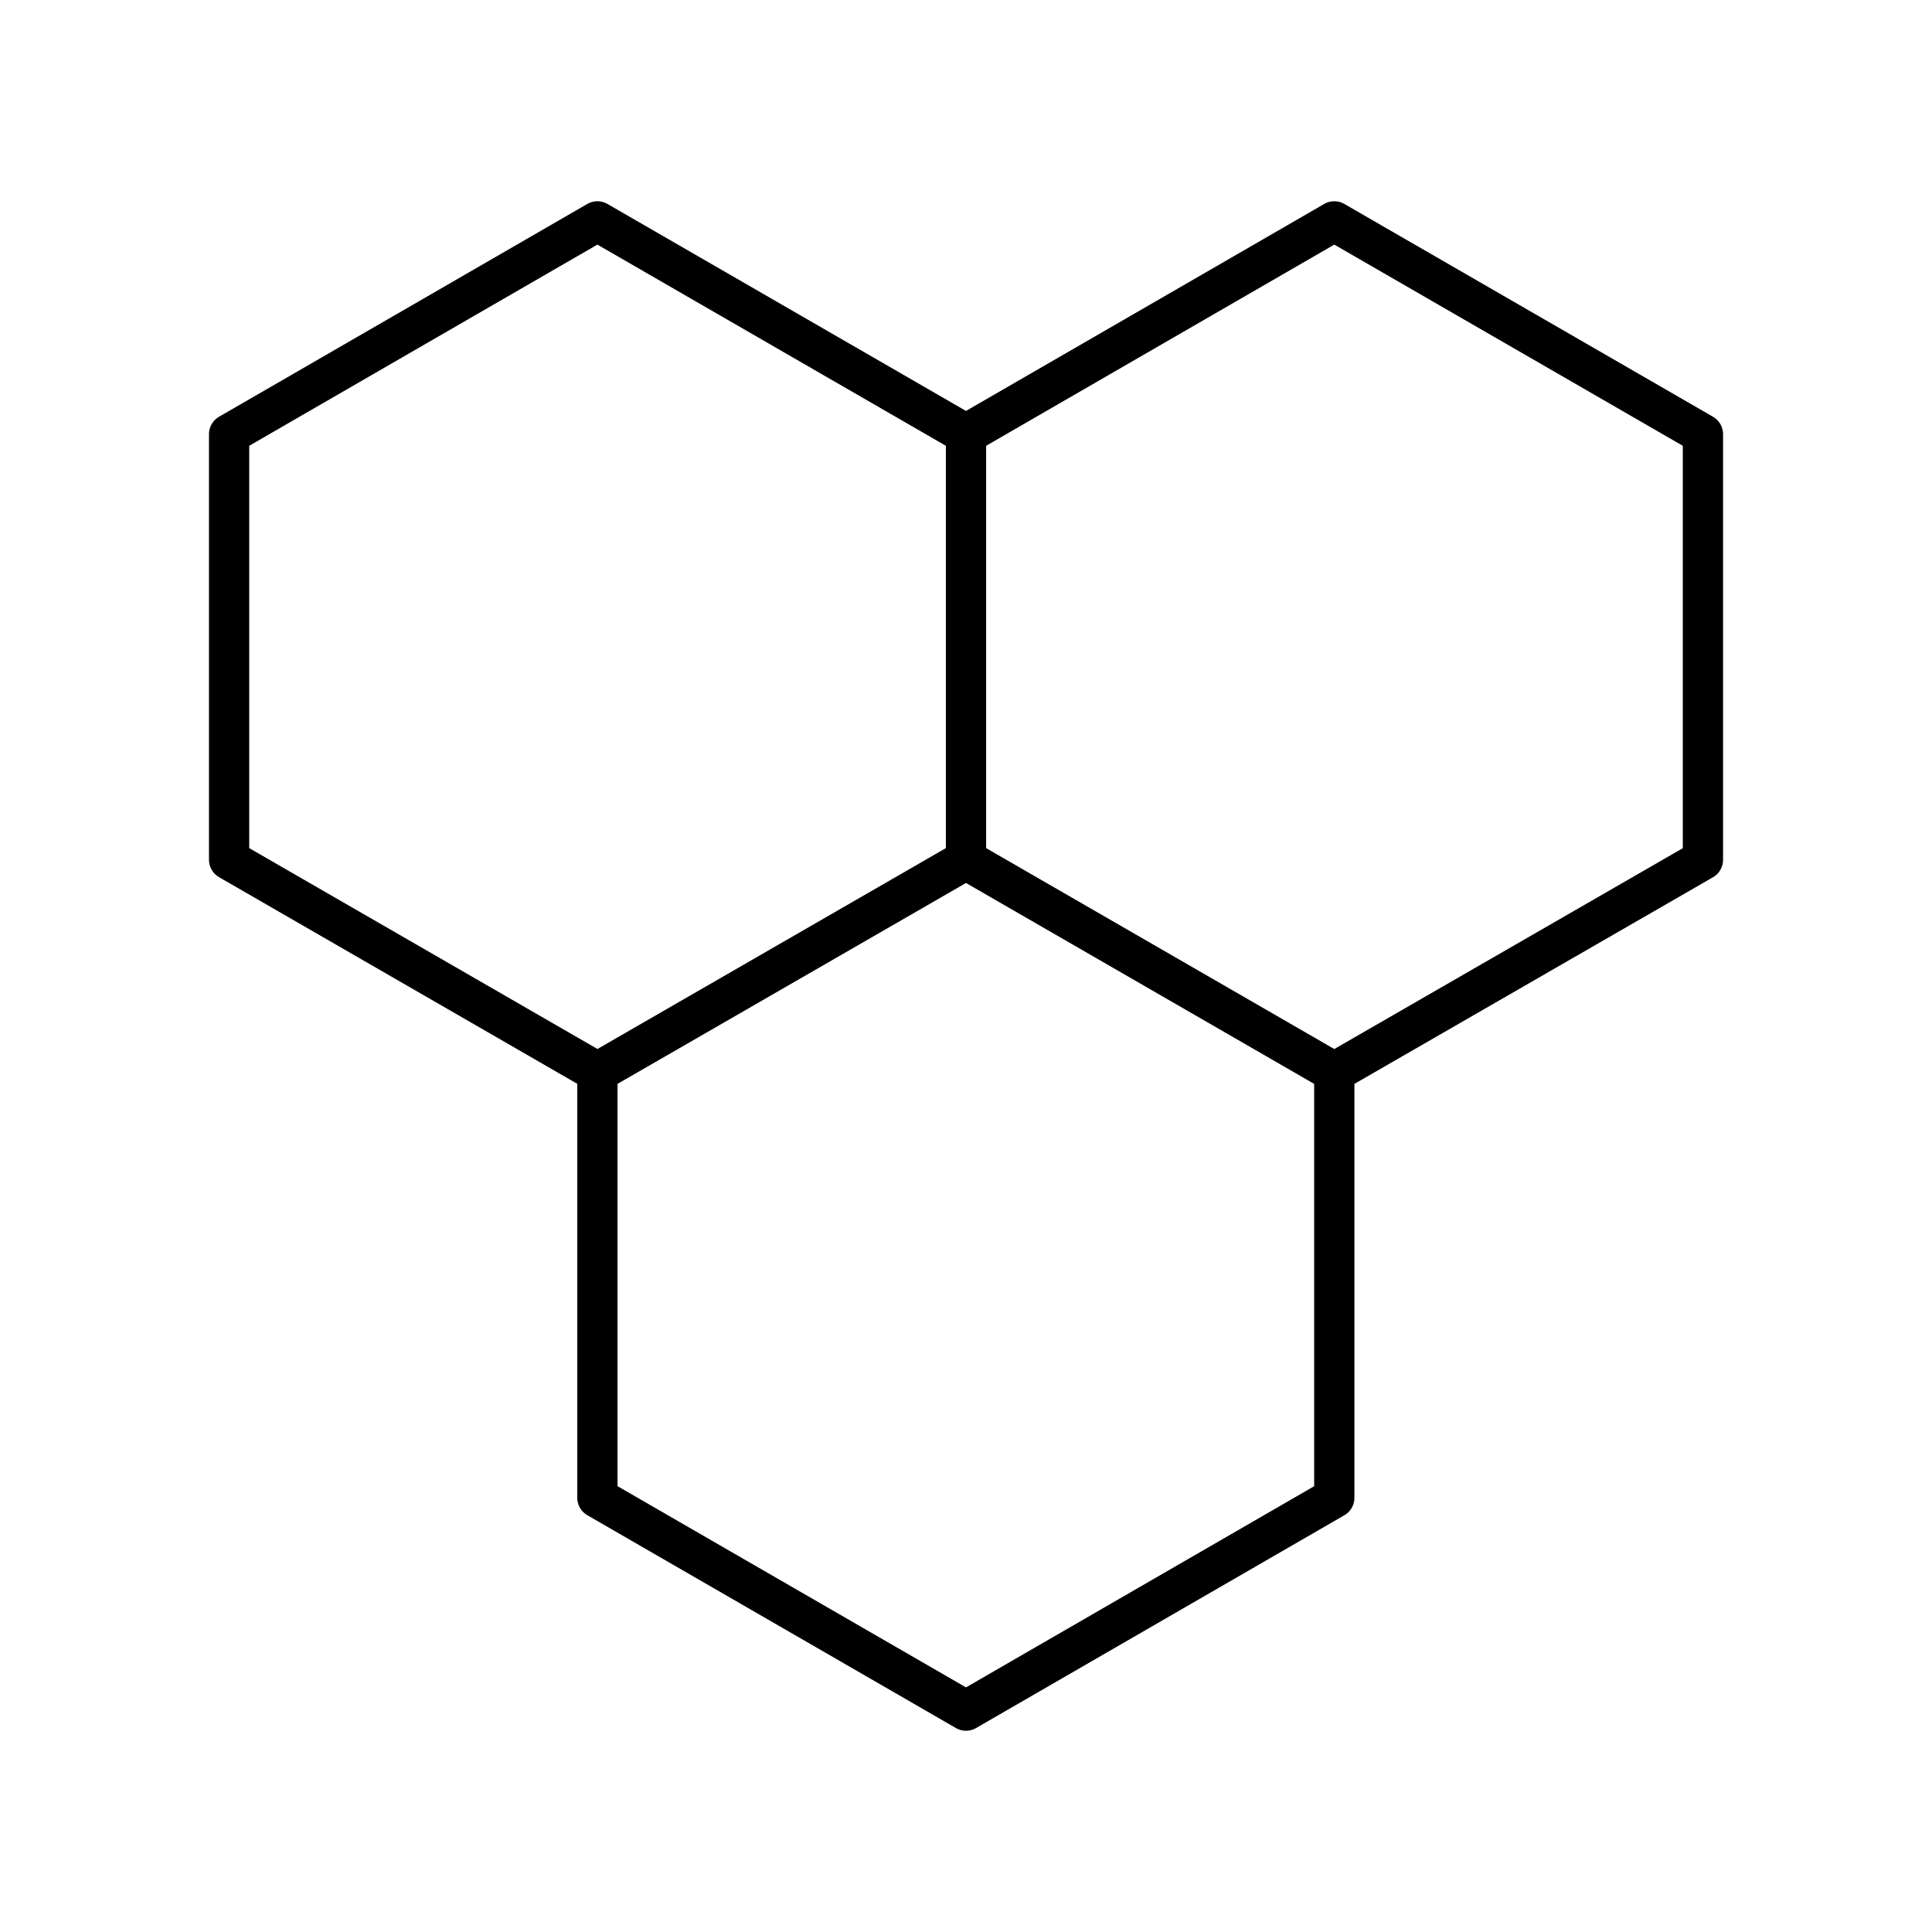 <?xml version="1.0" encoding="utf-8"?>
<!-- Generator: www.svgicons.com -->
<svg xmlns="http://www.w3.org/2000/svg" width="800" height="800" viewBox="0 0 48 48">
<path fill="none" stroke="currentColor" stroke-linecap="round" stroke-linejoin="round" d="m24 21.36l9.15 5.28M14.842 5.5l-9.15 5.287V21.36l9.15 5.278v10.574L24 42.5l9.15-5.287V26.64l9.159-5.278V10.787L33.15 5.5L24 10.787zm0 21.14L24 21.36m0 .001V10.787"/>
</svg>